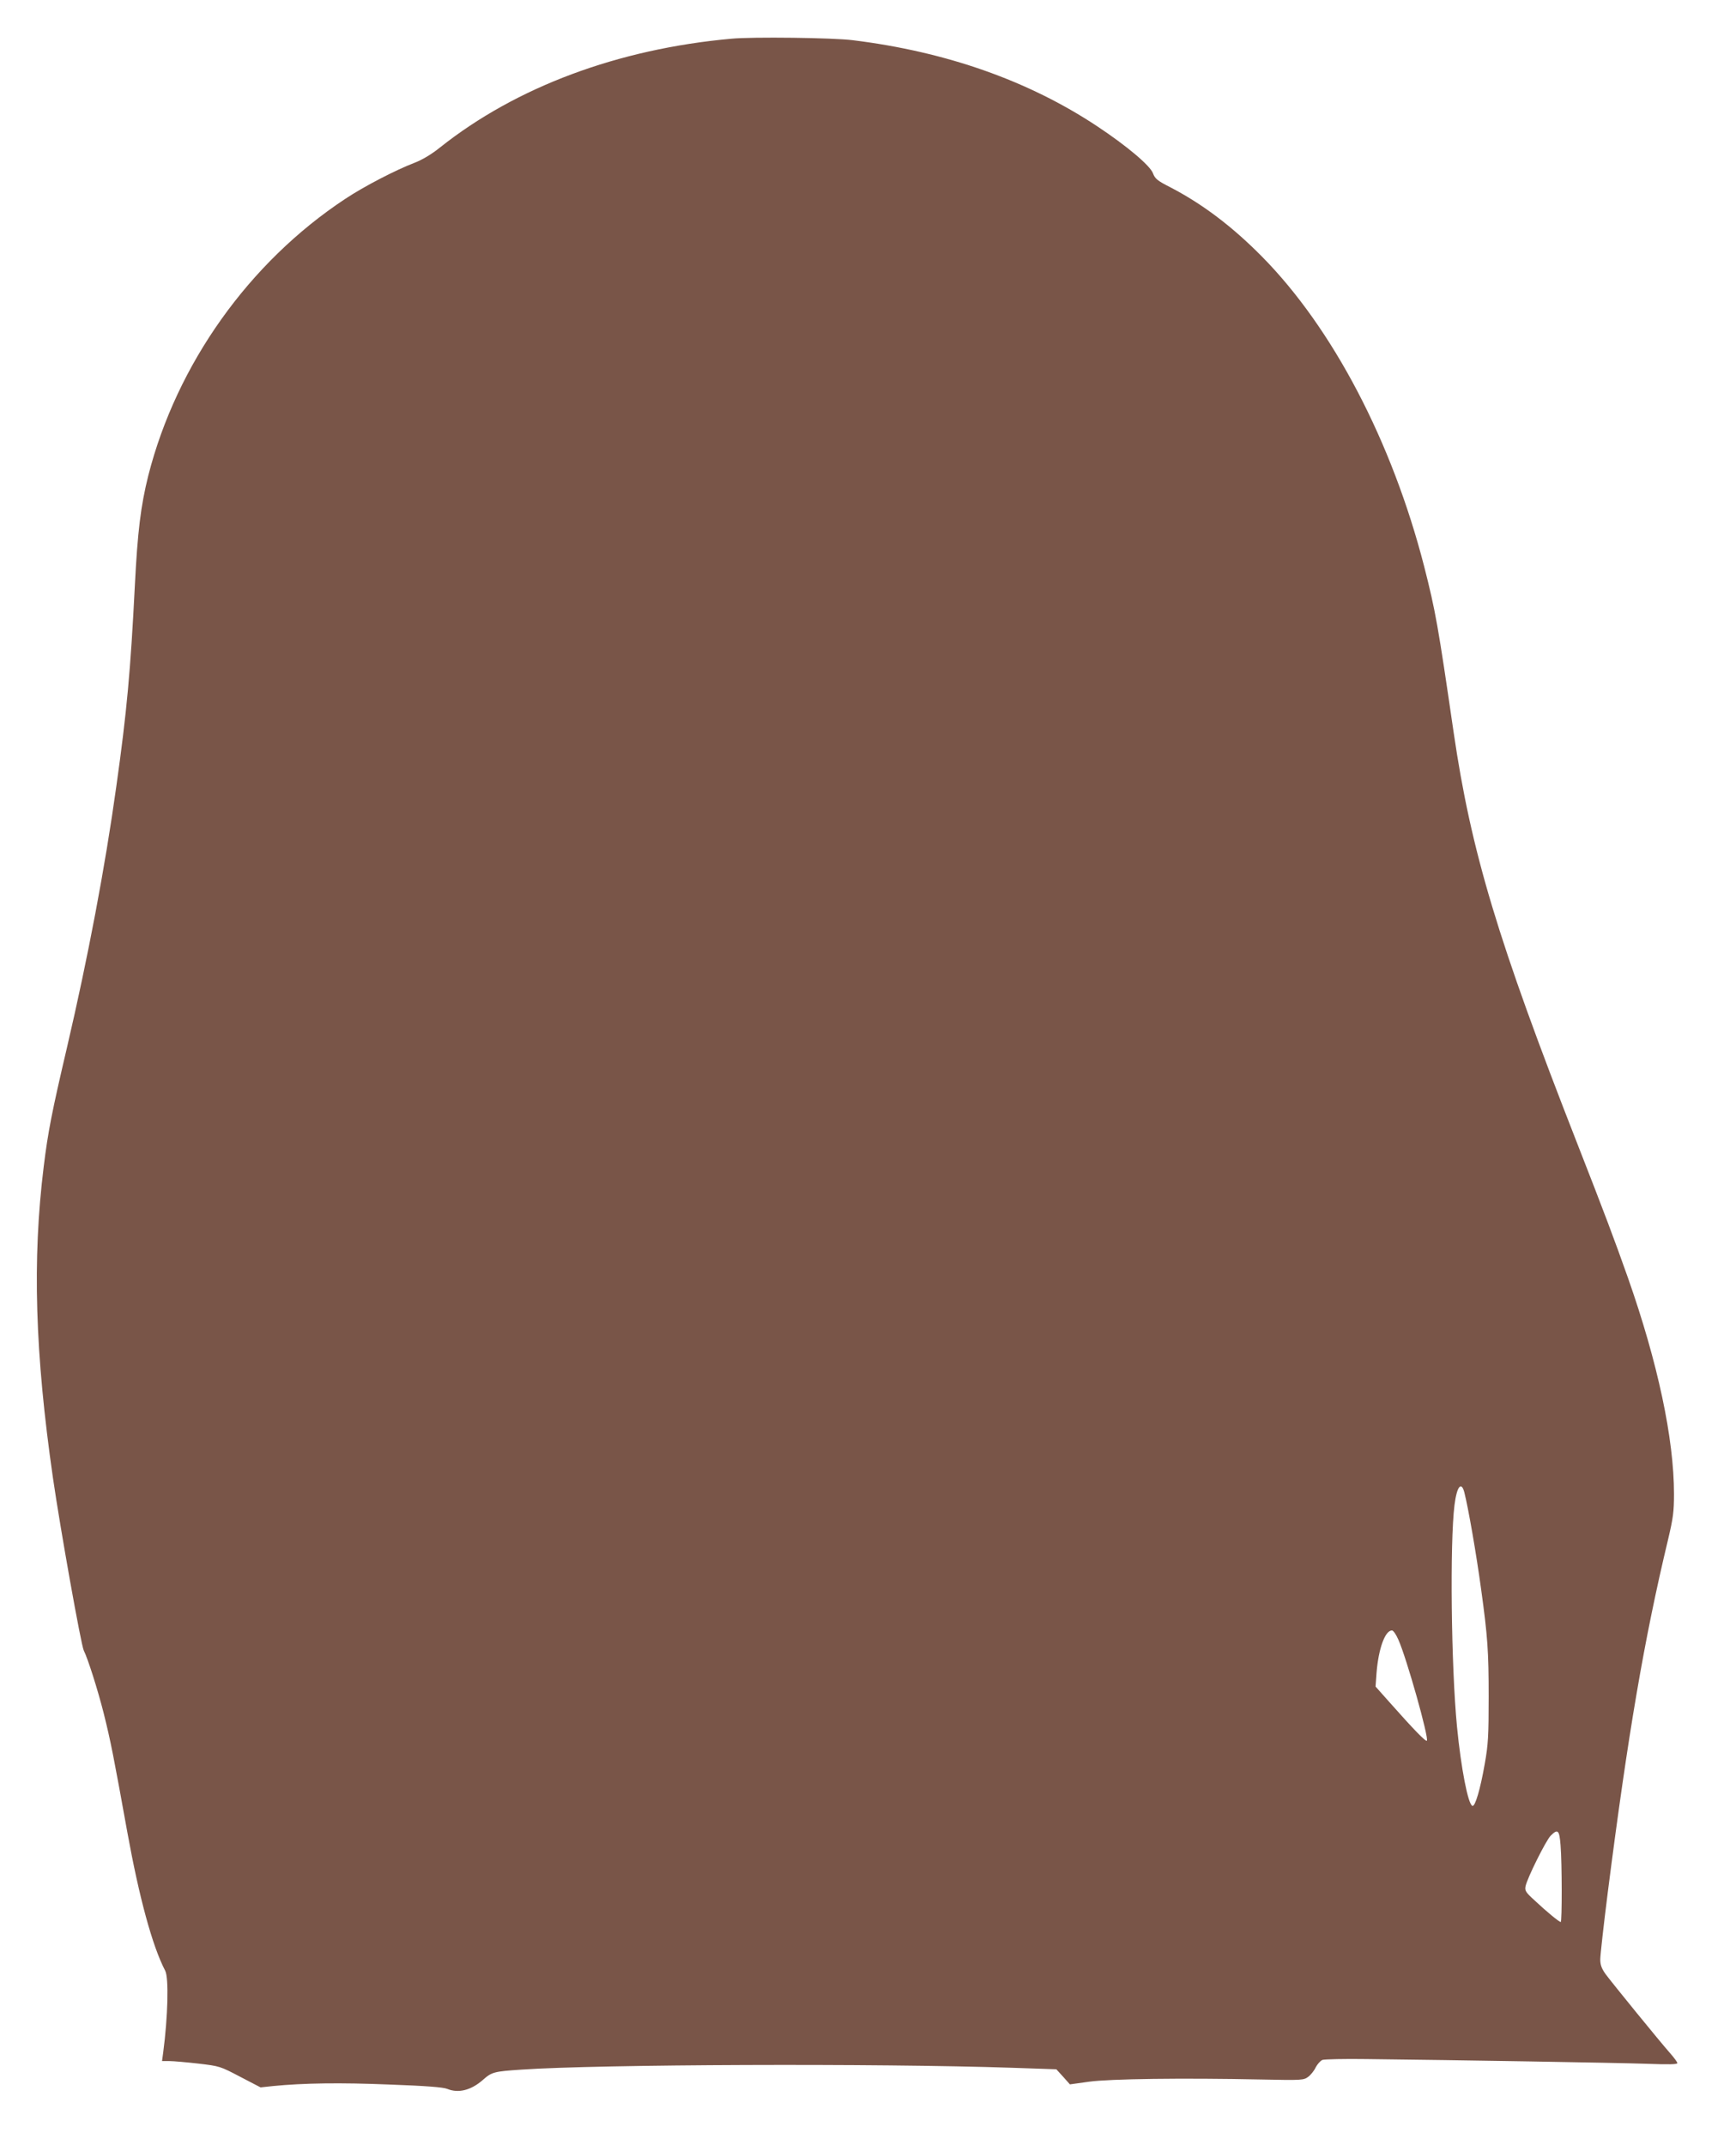 <?xml version="1.0" standalone="no"?>
<!DOCTYPE svg PUBLIC "-//W3C//DTD SVG 20010904//EN"
 "http://www.w3.org/TR/2001/REC-SVG-20010904/DTD/svg10.dtd">
<svg version="1.0" xmlns="http://www.w3.org/2000/svg"
 width="1036pt" height="1280pt" viewBox="0 0 1036 1280"
 preserveAspectRatio="xMidYMid meet">
<g transform="translate(0,1280) scale(0.1,-0.1)"
fill="#795548" stroke="none">
<path d="M4365 12569 c-677 -61 -1285 -288 -1739 -649 -51 -41 -105 -73 -151
-91 -115 -44 -302 -141 -415 -216 -574 -379 -1006 -987 -1175 -1651 -45 -180
-64 -336 -80 -652 -26 -514 -48 -757 -111 -1204 -67 -482 -169 -1020 -294
-1556 -90 -384 -114 -506 -139 -711 -69 -557 -52 -1117 55 -1859 44 -304 168
-999 184 -1030 24 -47 84 -236 119 -375 42 -168 59 -256 141 -710 70 -386 149
-679 226 -826 22 -43 16 -275 -12 -487 l-7 -52 44 0 c24 0 102 -7 173 -15 127
-15 130 -16 250 -79 l121 -63 75 8 c181 18 403 21 695 9 218 -8 320 -16 344
-26 66 -27 141 -9 212 53 54 48 67 51 230 62 466 32 2126 38 2929 11 l264 -9
41 -45 40 -45 115 16 c124 17 553 23 1032 13 238 -5 248 -4 275 16 15 11 36
37 45 57 10 19 28 39 40 44 13 4 131 7 263 5 540 -6 1492 -22 1668 -28 136 -5
187 -4 187 4 0 6 -20 33 -44 60 -61 69 -346 419 -385 472 -23 33 -31 54 -31
87 0 24 20 204 45 401 120 941 217 1510 360 2106 30 127 35 165 35 270 0 329
-96 782 -275 1291 -82 232 -140 386 -302 800 -475 1213 -634 1743 -738 2454
-93 639 -108 724 -176 991 -192 746 -546 1422 -969 1850 -178 180 -356 314
-547 413 -77 39 -90 51 -102 82 -16 46 -156 164 -334 282 -409 271 -899 444
-1457 513 -115 15 -601 21 -725 9z m4374 -8676 c23 -90 71 -364 100 -578 39
-282 45 -372 45 -640 0 -236 -3 -286 -23 -399 -27 -155 -58 -259 -74 -253 -26
8 -68 226 -92 472 -35 362 -43 1097 -15 1323 14 112 41 145 59 75z m-394 -878
c50 -112 184 -589 170 -603 -7 -7 -77 65 -226 233 l-80 90 6 84 c12 144 51
251 92 251 8 0 25 -25 38 -55z m968 -1227 c9 -108 9 -458 1 -458 -9 0 -84 61
-156 129 -53 48 -59 58 -54 84 9 47 122 274 150 302 43 43 52 34 59 -57z"/>
</g>
</svg>
